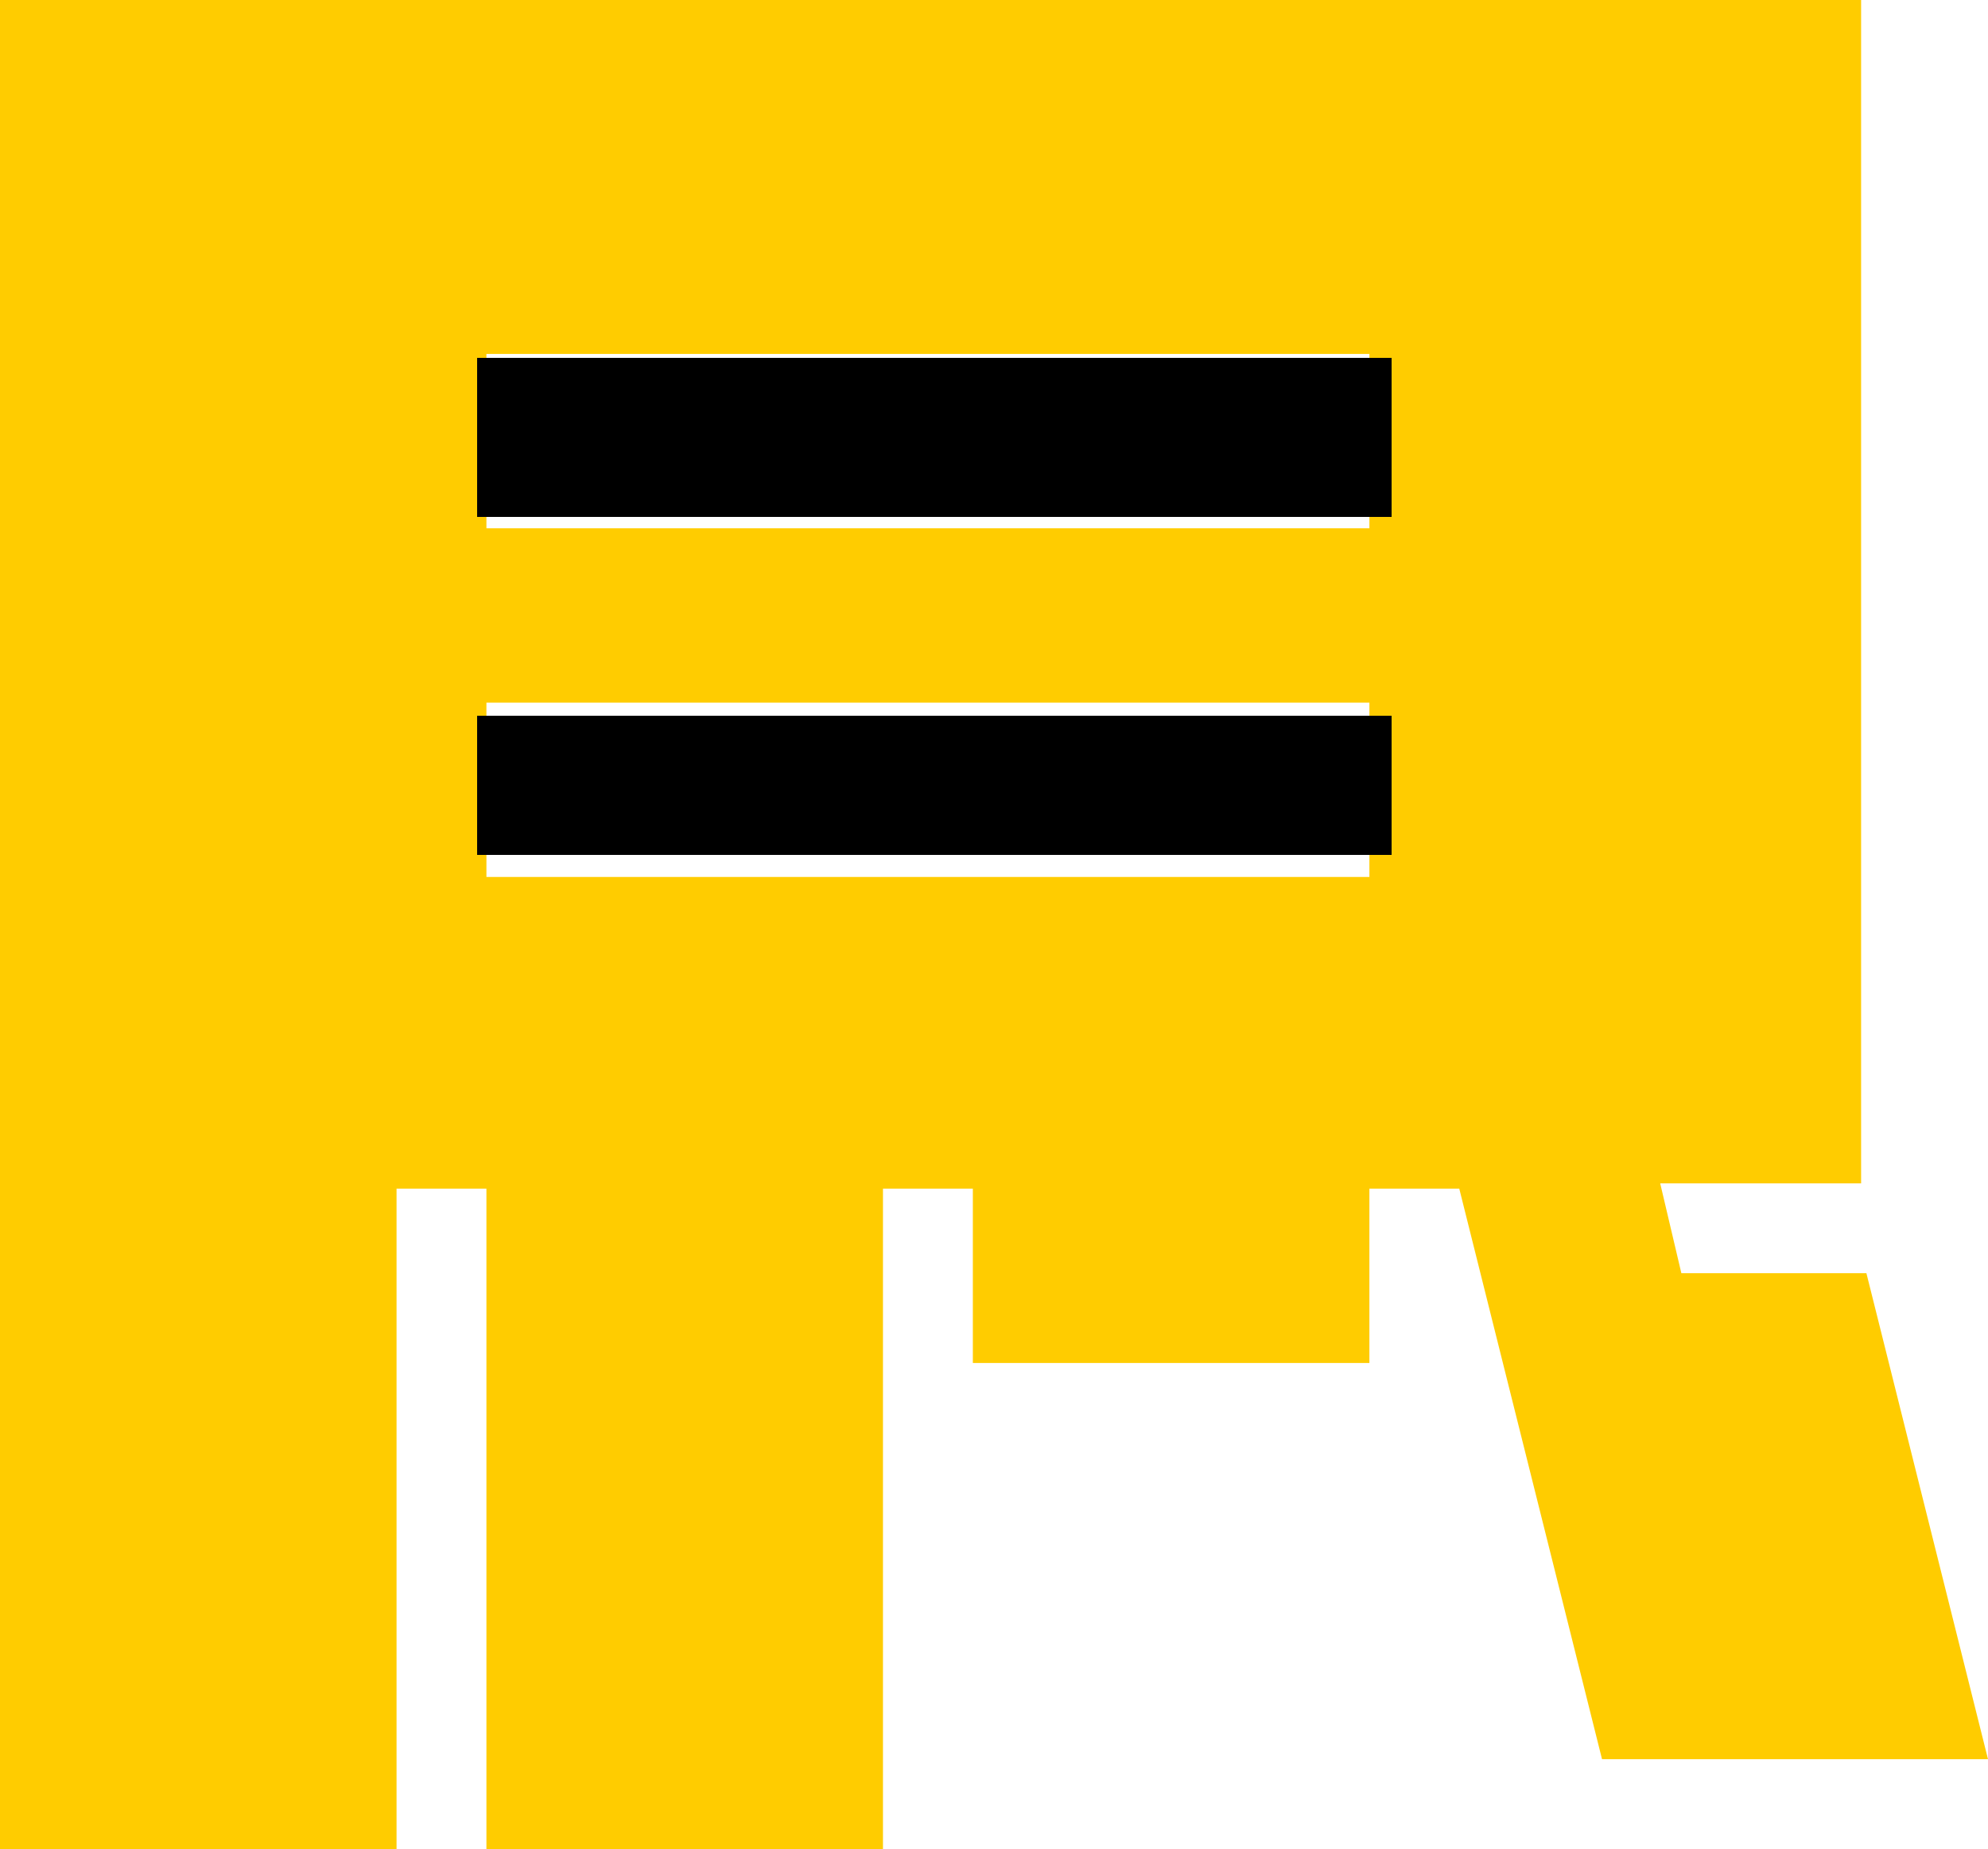 <svg width="100" height="93" viewBox="0 0 100 93" fill="none" xmlns="http://www.w3.org/2000/svg">
<path d="M0 0V93H19.947V59.786H24.468V93H44.415V59.786H48.936V68.554H68.883V59.786H73.404L80.585 88.483H100L93.883 64.037H84.575L83.511 59.52H93.617V0H0ZM24.468 17.803H68.883V26.571H24.468V17.803ZM24.468 35.34H68.883V44.109H24.468V35.34Z" fill="#FFCC00"/>
<path d="M70 36H24V43H70V36Z" fill="black"/>
<path d="M70 18H24V26H70V18Z" fill="black"/>
</svg>
